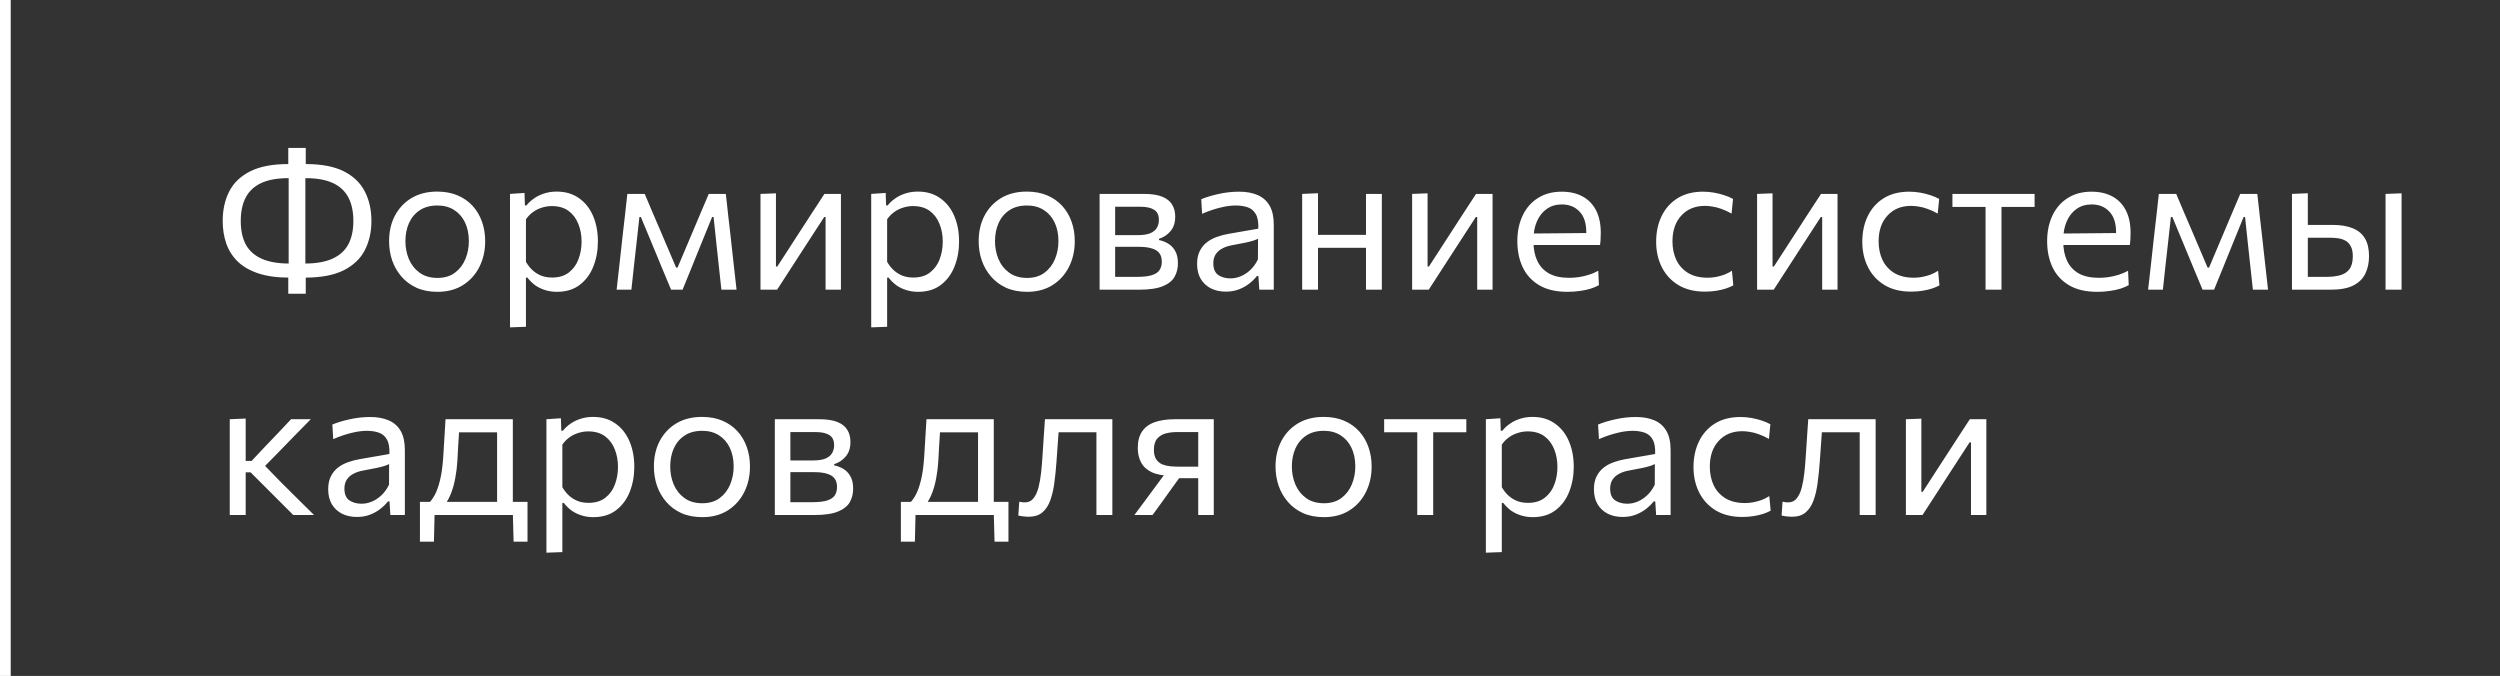 <?xml version="1.0" encoding="UTF-8"?> <svg xmlns="http://www.w3.org/2000/svg" width="233" height="63" viewBox="0 0 233 63" fill="none"><rect x="0" y="0" width="233" height="63" fill="#333333" stroke="none"/> <path d="M27.785 25.875L27.803 24.561H28.406C29.462 24.561 30.32 24.411 30.98 24.111C31.646 23.811 32.138 23.37 32.456 22.788C32.774 22.2 32.933 21.471 32.933 20.601C32.933 19.719 32.777 18.984 32.465 18.396C32.153 17.802 31.67 17.355 31.016 17.055C30.368 16.755 29.528 16.605 28.496 16.605H27.893L27.875 15.291H28.514C29.972 15.291 31.148 15.516 32.042 15.966C32.936 16.416 33.587 17.04 33.995 17.838C34.409 18.63 34.616 19.551 34.616 20.601C34.616 21.609 34.412 22.512 34.004 23.31C33.602 24.102 32.945 24.729 32.033 25.191C31.127 25.647 29.912 25.875 28.388 25.875H27.785ZM26.984 25.875C25.838 25.875 24.869 25.743 24.077 25.479C23.285 25.215 22.643 24.846 22.151 24.372C21.665 23.892 21.311 23.334 21.089 22.698C20.867 22.056 20.756 21.357 20.756 20.601C20.756 19.551 20.96 18.63 21.368 17.838C21.776 17.04 22.427 16.416 23.321 15.966C24.221 15.516 25.4 15.291 26.858 15.291H27.488L27.47 16.605H26.867C25.847 16.605 25.01 16.755 24.356 17.055C23.702 17.355 23.219 17.802 22.907 18.396C22.595 18.984 22.439 19.719 22.439 20.601C22.439 21.471 22.595 22.2 22.907 22.788C23.225 23.37 23.717 23.811 24.383 24.111C25.049 24.411 25.907 24.561 26.957 24.561H27.56L27.578 25.875H26.984ZM26.867 27.378C26.867 27.048 26.867 26.736 26.867 26.442C26.867 26.148 26.867 25.848 26.867 25.542L26.903 25.506C26.903 25.092 26.903 24.669 26.903 24.237C26.903 23.799 26.903 23.343 26.903 22.869V18.297C26.903 17.823 26.903 17.37 26.903 16.938C26.903 16.5 26.903 16.074 26.903 15.66L26.867 15.624C26.867 15.318 26.867 15.018 26.867 14.724C26.867 14.424 26.867 14.112 26.867 13.788H28.496C28.496 14.112 28.496 14.424 28.496 14.724C28.496 15.018 28.496 15.318 28.496 15.624L28.46 15.66C28.46 16.074 28.46 16.5 28.46 16.938C28.46 17.37 28.46 17.823 28.46 18.297V22.869C28.46 23.343 28.46 23.796 28.46 24.228C28.46 24.66 28.46 25.086 28.46 25.506L28.496 25.542C28.496 25.842 28.496 26.142 28.496 26.442C28.496 26.736 28.496 27.048 28.496 27.378H26.867ZM40.772 27.198C40.034 27.198 39.383 27.072 38.819 26.82C38.261 26.562 37.793 26.214 37.415 25.776C37.037 25.338 36.749 24.837 36.551 24.273C36.359 23.703 36.263 23.106 36.263 22.482C36.263 21.588 36.443 20.796 36.803 20.106C37.169 19.41 37.685 18.861 38.351 18.459C39.023 18.057 39.821 17.856 40.745 17.856C41.459 17.856 42.092 17.973 42.644 18.207C43.196 18.441 43.664 18.768 44.048 19.188C44.432 19.608 44.723 20.1 44.921 20.664C45.119 21.222 45.218 21.828 45.218 22.482C45.218 23.364 45.038 24.162 44.678 24.876C44.318 25.59 43.805 26.157 43.139 26.577C42.479 26.991 41.69 27.198 40.772 27.198ZM40.772 25.902C41.426 25.902 41.969 25.74 42.401 25.416C42.833 25.092 43.157 24.669 43.373 24.147C43.589 23.625 43.697 23.07 43.697 22.482C43.697 21.81 43.577 21.225 43.337 20.727C43.097 20.229 42.758 19.842 42.32 19.566C41.882 19.29 41.363 19.152 40.763 19.152C40.115 19.152 39.569 19.299 39.125 19.593C38.681 19.887 38.345 20.286 38.117 20.79C37.895 21.294 37.784 21.858 37.784 22.482C37.784 23.07 37.892 23.625 38.108 24.147C38.33 24.669 38.663 25.092 39.107 25.416C39.551 25.74 40.106 25.902 40.772 25.902ZM47.534 30.51C47.534 29.85 47.534 29.202 47.534 28.566C47.534 27.936 47.534 27.252 47.534 26.514V22.158C47.534 21.498 47.534 20.823 47.534 20.133C47.534 19.443 47.534 18.756 47.534 18.072L48.884 17.982L48.92 19.143H49.073C49.253 18.909 49.481 18.696 49.757 18.504C50.033 18.306 50.348 18.15 50.702 18.036C51.062 17.916 51.455 17.856 51.881 17.856C52.697 17.856 53.39 18.06 53.96 18.468C54.536 18.87 54.974 19.422 55.274 20.124C55.574 20.826 55.724 21.621 55.724 22.509C55.724 23.343 55.583 24.117 55.301 24.831C55.025 25.539 54.602 26.112 54.032 26.55C53.468 26.982 52.76 27.198 51.908 27.198C51.512 27.198 51.146 27.144 50.81 27.036C50.474 26.934 50.168 26.787 49.892 26.595C49.622 26.397 49.376 26.157 49.154 25.875H49.019V26.577C49.019 27.279 49.019 27.933 49.019 28.539C49.019 29.151 49.019 29.79 49.019 30.456L47.534 30.51ZM51.458 25.866C52.1 25.866 52.622 25.707 53.024 25.389C53.432 25.071 53.729 24.66 53.915 24.156C54.107 23.646 54.203 23.1 54.203 22.518C54.203 21.912 54.101 21.36 53.897 20.862C53.699 20.358 53.396 19.956 52.988 19.656C52.58 19.356 52.061 19.206 51.431 19.206C51.119 19.206 50.813 19.254 50.513 19.35C50.213 19.44 49.934 19.578 49.676 19.764C49.424 19.944 49.205 20.169 49.019 20.439V24.408C49.199 24.714 49.406 24.975 49.64 25.191C49.88 25.407 50.15 25.575 50.45 25.695C50.75 25.809 51.086 25.866 51.458 25.866ZM57.469 27C57.541 26.346 57.613 25.707 57.685 25.083C57.757 24.453 57.826 23.829 57.892 23.211L58.027 21.987C58.105 21.333 58.18 20.679 58.252 20.025C58.324 19.371 58.396 18.72 58.468 18.072H60.088C60.334 18.648 60.58 19.23 60.826 19.818C61.078 20.406 61.327 20.985 61.573 21.555L63.013 24.939H63.148L64.579 21.555C64.825 20.967 65.071 20.385 65.317 19.809C65.563 19.227 65.809 18.648 66.055 18.072H67.648C67.72 18.708 67.792 19.362 67.864 20.034C67.942 20.7 68.017 21.354 68.089 21.996L68.224 23.229C68.29 23.829 68.359 24.447 68.431 25.083C68.503 25.719 68.575 26.358 68.647 27H67.234C67.162 26.316 67.087 25.626 67.009 24.93C66.937 24.228 66.862 23.535 66.784 22.851L66.505 20.223H66.37L65.227 23.031C64.963 23.691 64.696 24.351 64.426 25.011C64.156 25.671 63.886 26.334 63.616 27H62.545C62.269 26.334 61.993 25.674 61.717 25.02C61.447 24.36 61.177 23.706 60.907 23.058L59.728 20.223H59.593L59.305 22.824C59.227 23.52 59.149 24.216 59.071 24.912C58.999 25.608 58.924 26.304 58.846 27H57.469ZM70.878 27C70.878 26.334 70.878 25.695 70.878 25.083C70.878 24.471 70.878 23.796 70.878 23.058V22.158C70.878 21.624 70.878 21.132 70.878 20.682C70.878 20.226 70.878 19.788 70.878 19.368C70.878 18.942 70.878 18.51 70.878 18.072L72.318 18.018C72.318 18.444 72.318 18.864 72.318 19.278C72.318 19.692 72.318 20.121 72.318 20.565C72.318 21.003 72.318 21.48 72.318 21.996V24.84H72.444L74.361 21.879C74.775 21.243 75.189 20.604 75.603 19.962C76.017 19.32 76.428 18.69 76.836 18.072H78.375C78.375 18.51 78.375 18.942 78.375 19.368C78.375 19.788 78.375 20.226 78.375 20.682C78.375 21.132 78.375 21.624 78.375 22.158V23.058C78.375 23.796 78.375 24.471 78.375 25.083C78.375 25.695 78.375 26.334 78.375 27H76.944C76.944 26.346 76.944 25.716 76.944 25.11C76.944 24.498 76.944 23.829 76.944 23.103V20.223H76.818L74.919 23.148C74.499 23.796 74.082 24.441 73.668 25.083C73.254 25.725 72.84 26.364 72.426 27H70.878ZM81.196 30.51C81.196 29.85 81.196 29.202 81.196 28.566C81.196 27.936 81.196 27.252 81.196 26.514V22.158C81.196 21.498 81.196 20.823 81.196 20.133C81.196 19.443 81.196 18.756 81.196 18.072L82.546 17.982L82.582 19.143H82.735C82.915 18.909 83.143 18.696 83.419 18.504C83.695 18.306 84.01 18.15 84.364 18.036C84.724 17.916 85.117 17.856 85.543 17.856C86.359 17.856 87.052 18.06 87.622 18.468C88.198 18.87 88.636 19.422 88.936 20.124C89.236 20.826 89.386 21.621 89.386 22.509C89.386 23.343 89.245 24.117 88.963 24.831C88.687 25.539 88.264 26.112 87.694 26.55C87.13 26.982 86.422 27.198 85.57 27.198C85.174 27.198 84.808 27.144 84.472 27.036C84.136 26.934 83.83 26.787 83.554 26.595C83.284 26.397 83.038 26.157 82.816 25.875H82.681V26.577C82.681 27.279 82.681 27.933 82.681 28.539C82.681 29.151 82.681 29.79 82.681 30.456L81.196 30.51ZM85.12 25.866C85.762 25.866 86.284 25.707 86.686 25.389C87.094 25.071 87.391 24.66 87.577 24.156C87.769 23.646 87.865 23.1 87.865 22.518C87.865 21.912 87.763 21.36 87.559 20.862C87.361 20.358 87.058 19.956 86.65 19.656C86.242 19.356 85.723 19.206 85.093 19.206C84.781 19.206 84.475 19.254 84.175 19.35C83.875 19.44 83.596 19.578 83.338 19.764C83.086 19.944 82.867 20.169 82.681 20.439V24.408C82.861 24.714 83.068 24.975 83.302 25.191C83.542 25.407 83.812 25.575 84.112 25.695C84.412 25.809 84.748 25.866 85.12 25.866ZM95.722 27.198C94.984 27.198 94.332 27.072 93.769 26.82C93.21 26.562 92.743 26.214 92.365 25.776C91.987 25.338 91.698 24.837 91.501 24.273C91.308 23.703 91.213 23.106 91.213 22.482C91.213 21.588 91.392 20.796 91.752 20.106C92.118 19.41 92.635 18.861 93.3 18.459C93.972 18.057 94.77 17.856 95.695 17.856C96.409 17.856 97.041 17.973 97.594 18.207C98.145 18.441 98.614 18.768 98.998 19.188C99.382 19.608 99.672 20.1 99.871 20.664C100.069 21.222 100.168 21.828 100.168 22.482C100.168 23.364 99.987 24.162 99.627 24.876C99.267 25.59 98.754 26.157 98.088 26.577C97.428 26.991 96.639 27.198 95.722 27.198ZM95.722 25.902C96.376 25.902 96.918 25.74 97.35 25.416C97.782 25.092 98.106 24.669 98.323 24.147C98.538 23.625 98.647 23.07 98.647 22.482C98.647 21.81 98.526 21.225 98.287 20.727C98.046 20.229 97.707 19.842 97.269 19.566C96.832 19.29 96.312 19.152 95.713 19.152C95.064 19.152 94.519 19.299 94.075 19.593C93.63 19.887 93.294 20.286 93.067 20.79C92.844 21.294 92.734 21.858 92.734 22.482C92.734 23.07 92.841 23.625 93.058 24.147C93.279 24.669 93.612 25.092 94.056 25.416C94.501 25.74 95.055 25.902 95.722 25.902ZM102.483 27C102.483 26.334 102.483 25.695 102.483 25.083C102.483 24.465 102.483 23.787 102.483 23.049V22.149C102.483 21.615 102.483 21.123 102.483 20.673C102.483 20.223 102.483 19.788 102.483 19.368C102.483 18.942 102.483 18.51 102.483 18.072C103.023 18.072 103.671 18.072 104.427 18.072C105.189 18.072 105.921 18.072 106.623 18.072C107.331 18.072 107.898 18.159 108.324 18.333C108.75 18.507 109.056 18.753 109.242 19.071C109.434 19.383 109.53 19.755 109.53 20.187C109.53 20.751 109.383 21.204 109.089 21.546C108.801 21.888 108.444 22.125 108.018 22.257V22.374C108.306 22.428 108.582 22.533 108.846 22.689C109.116 22.839 109.338 23.064 109.512 23.364C109.692 23.658 109.782 24.051 109.782 24.543C109.782 25.011 109.677 25.431 109.467 25.803C109.263 26.169 108.897 26.46 108.369 26.676C107.847 26.892 107.103 27 106.137 27C105.411 27 104.733 27 104.103 27C103.473 27 102.933 27 102.483 27ZM103.932 25.803H106.011C106.587 25.803 107.04 25.749 107.37 25.641C107.706 25.533 107.94 25.374 108.072 25.164C108.21 24.954 108.279 24.699 108.279 24.399C108.279 23.889 108.099 23.529 107.739 23.319C107.385 23.109 106.866 23.004 106.182 23.004H103.536V21.915H106.029C106.527 21.915 106.92 21.855 107.208 21.735C107.496 21.609 107.7 21.441 107.82 21.231C107.946 21.015 108.009 20.772 108.009 20.502C108.009 20.046 107.859 19.728 107.559 19.548C107.265 19.362 106.845 19.269 106.299 19.269H103.932C103.932 19.749 103.932 20.214 103.932 20.664C103.932 21.114 103.932 21.603 103.932 22.131V23.031C103.932 23.541 103.932 24.015 103.932 24.453C103.932 24.891 103.932 25.341 103.932 25.803ZM114.251 27.18C113.717 27.18 113.249 27.078 112.847 26.874C112.445 26.664 112.13 26.367 111.902 25.983C111.68 25.599 111.569 25.137 111.569 24.597C111.569 24.111 111.656 23.703 111.83 23.373C112.004 23.037 112.232 22.764 112.514 22.554C112.796 22.344 113.108 22.182 113.45 22.068C113.792 21.948 114.134 21.858 114.476 21.798L117.275 21.312C117.299 20.706 117.218 20.25 117.032 19.944C116.852 19.632 116.597 19.422 116.267 19.314C115.937 19.206 115.571 19.152 115.169 19.152C114.965 19.152 114.746 19.167 114.512 19.197C114.278 19.227 114.029 19.275 113.765 19.341C113.507 19.401 113.234 19.479 112.946 19.575C112.658 19.671 112.355 19.788 112.037 19.926L111.956 18.567C112.172 18.477 112.415 18.39 112.685 18.306C112.961 18.222 113.252 18.147 113.558 18.081C113.87 18.009 114.188 17.955 114.512 17.919C114.836 17.883 115.163 17.865 115.493 17.865C116.159 17.865 116.732 17.97 117.212 18.18C117.698 18.39 118.07 18.72 118.328 19.17C118.586 19.62 118.715 20.208 118.715 20.934C118.715 21.21 118.715 21.561 118.715 21.987C118.715 22.413 118.715 22.818 118.715 23.202V24.363C118.715 24.771 118.715 25.188 118.715 25.614C118.715 26.034 118.715 26.496 118.715 27H117.365L117.284 25.731H117.14C116.954 25.971 116.72 26.202 116.438 26.424C116.156 26.646 115.829 26.829 115.457 26.973C115.091 27.111 114.689 27.18 114.251 27.18ZM114.683 25.947C115.001 25.947 115.319 25.881 115.637 25.749C115.955 25.617 116.252 25.422 116.528 25.164C116.81 24.9 117.047 24.57 117.239 24.174L117.248 22.248C117.152 22.302 117.023 22.356 116.861 22.41C116.705 22.464 116.468 22.527 116.15 22.599C115.838 22.665 115.403 22.749 114.845 22.851C114.503 22.911 114.2 23.01 113.936 23.148C113.672 23.28 113.462 23.463 113.306 23.697C113.156 23.925 113.081 24.204 113.081 24.534C113.081 25.05 113.234 25.416 113.54 25.632C113.852 25.842 114.233 25.947 114.683 25.947ZM121.362 27C121.362 26.334 121.362 25.695 121.362 25.083C121.362 24.471 121.362 23.796 121.362 23.058V22.158C121.362 21.624 121.362 21.132 121.362 20.682C121.362 20.226 121.362 19.788 121.362 19.368C121.362 18.942 121.362 18.51 121.362 18.072L122.838 18.009C122.838 18.453 122.838 18.891 122.838 19.323C122.838 19.755 122.838 20.202 122.838 20.664C122.838 21.12 122.838 21.618 122.838 22.158V23.058C122.838 23.796 122.838 24.471 122.838 25.083C122.838 25.695 122.838 26.334 122.838 27H121.362ZM122.244 23.094V21.888H127.977V23.094H122.244ZM127.311 27C127.311 26.334 127.311 25.695 127.311 25.083C127.311 24.471 127.311 23.796 127.311 23.058V22.158C127.311 21.624 127.311 21.132 127.311 20.682C127.311 20.226 127.311 19.788 127.311 19.368C127.311 18.942 127.311 18.51 127.311 18.072H128.787C128.787 18.51 128.787 18.942 128.787 19.368C128.787 19.788 128.787 20.226 128.787 20.682C128.787 21.132 128.787 21.624 128.787 22.158V23.058C128.787 23.796 128.787 24.471 128.787 25.083C128.787 25.695 128.787 26.334 128.787 27H127.311ZM131.61 27C131.61 26.334 131.61 25.695 131.61 25.083C131.61 24.471 131.61 23.796 131.61 23.058V22.158C131.61 21.624 131.61 21.132 131.61 20.682C131.61 20.226 131.61 19.788 131.61 19.368C131.61 18.942 131.61 18.51 131.61 18.072L133.05 18.018C133.05 18.444 133.05 18.864 133.05 19.278C133.05 19.692 133.05 20.121 133.05 20.565C133.05 21.003 133.05 21.48 133.05 21.996V24.84H133.176L135.093 21.879C135.507 21.243 135.921 20.604 136.335 19.962C136.749 19.32 137.16 18.69 137.568 18.072H139.107C139.107 18.51 139.107 18.942 139.107 19.368C139.107 19.788 139.107 20.226 139.107 20.682C139.107 21.132 139.107 21.624 139.107 22.158V23.058C139.107 23.796 139.107 24.471 139.107 25.083C139.107 25.695 139.107 26.334 139.107 27H137.676C137.676 26.346 137.676 25.716 137.676 25.11C137.676 24.498 137.676 23.829 137.676 23.103V20.223H137.55L135.651 23.148C135.231 23.796 134.814 24.441 134.4 25.083C133.986 25.725 133.572 26.364 133.158 27H131.61ZM146.096 27.198C145.028 27.198 144.149 26.994 143.459 26.586C142.769 26.178 142.256 25.62 141.92 24.912C141.584 24.204 141.416 23.394 141.416 22.482C141.416 21.582 141.581 20.784 141.911 20.088C142.241 19.392 142.715 18.849 143.333 18.459C143.951 18.063 144.689 17.865 145.547 17.865C146.303 17.865 146.951 18.012 147.491 18.306C148.037 18.6 148.457 19.032 148.751 19.602C149.045 20.166 149.192 20.865 149.192 21.699C149.192 21.921 149.186 22.122 149.174 22.302C149.168 22.476 149.15 22.653 149.12 22.833L147.815 22.176C147.827 22.08 147.833 21.99 147.833 21.906C147.839 21.816 147.842 21.729 147.842 21.645C147.842 20.799 147.632 20.157 147.212 19.719C146.792 19.275 146.243 19.053 145.565 19.053C145.019 19.053 144.548 19.194 144.152 19.476C143.762 19.752 143.459 20.136 143.243 20.628C143.027 21.12 142.919 21.681 142.919 22.311V22.518C142.919 23.214 143.039 23.814 143.279 24.318C143.519 24.822 143.882 25.212 144.368 25.488C144.86 25.758 145.484 25.893 146.24 25.893C146.522 25.893 146.819 25.872 147.131 25.83C147.449 25.782 147.761 25.71 148.067 25.614C148.379 25.518 148.676 25.392 148.958 25.236L149.021 26.577C148.793 26.703 148.529 26.814 148.229 26.91C147.929 27 147.599 27.069 147.239 27.117C146.879 27.171 146.498 27.198 146.096 27.198ZM142.037 22.833V21.771L148.211 21.717L149.12 22.059V22.833H142.037ZM158.889 27.18C157.923 27.18 157.101 26.976 156.423 26.568C155.751 26.16 155.238 25.605 154.884 24.903C154.53 24.201 154.353 23.409 154.353 22.527C154.353 21.645 154.521 20.853 154.857 20.151C155.199 19.443 155.694 18.885 156.342 18.477C156.996 18.069 157.791 17.865 158.727 17.865C159.075 17.865 159.417 17.895 159.753 17.955C160.095 18.015 160.416 18.096 160.716 18.198C161.016 18.294 161.283 18.408 161.517 18.54L161.382 19.908C161.046 19.716 160.728 19.569 160.428 19.467C160.134 19.359 159.858 19.287 159.6 19.251C159.348 19.209 159.114 19.188 158.898 19.188C157.986 19.188 157.254 19.488 156.702 20.088C156.15 20.682 155.874 21.486 155.874 22.5C155.874 23.136 155.994 23.712 156.234 24.228C156.48 24.738 156.846 25.143 157.332 25.443C157.824 25.737 158.433 25.884 159.159 25.884C159.417 25.884 159.672 25.86 159.924 25.812C160.182 25.764 160.437 25.695 160.689 25.605C160.941 25.509 161.184 25.386 161.418 25.236L161.544 26.595C161.346 26.703 161.115 26.802 160.851 26.892C160.587 26.976 160.29 27.045 159.96 27.099C159.636 27.153 159.279 27.18 158.889 27.18ZM163.761 27C163.761 26.334 163.761 25.695 163.761 25.083C163.761 24.471 163.761 23.796 163.761 23.058V22.158C163.761 21.624 163.761 21.132 163.761 20.682C163.761 20.226 163.761 19.788 163.761 19.368C163.761 18.942 163.761 18.51 163.761 18.072L165.201 18.018C165.201 18.444 165.201 18.864 165.201 19.278C165.201 19.692 165.201 20.121 165.201 20.565C165.201 21.003 165.201 21.48 165.201 21.996V24.84H165.327L167.244 21.879C167.658 21.243 168.072 20.604 168.486 19.962C168.9 19.32 169.311 18.69 169.719 18.072H171.258C171.258 18.51 171.258 18.942 171.258 19.368C171.258 19.788 171.258 20.226 171.258 20.682C171.258 21.132 171.258 21.624 171.258 22.158V23.058C171.258 23.796 171.258 24.471 171.258 25.083C171.258 25.695 171.258 26.334 171.258 27H169.827C169.827 26.346 169.827 25.716 169.827 25.11C169.827 24.498 169.827 23.829 169.827 23.103V20.223H169.701L167.802 23.148C167.382 23.796 166.965 24.441 166.551 25.083C166.137 25.725 165.723 26.364 165.309 27H163.761ZM178.102 27.18C177.136 27.18 176.314 26.976 175.636 26.568C174.964 26.16 174.451 25.605 174.097 24.903C173.743 24.201 173.566 23.409 173.566 22.527C173.566 21.645 173.734 20.853 174.07 20.151C174.412 19.443 174.907 18.885 175.555 18.477C176.209 18.069 177.004 17.865 177.94 17.865C178.288 17.865 178.63 17.895 178.966 17.955C179.308 18.015 179.629 18.096 179.929 18.198C180.229 18.294 180.496 18.408 180.73 18.54L180.595 19.908C180.259 19.716 179.941 19.569 179.641 19.467C179.347 19.359 179.071 19.287 178.813 19.251C178.561 19.209 178.327 19.188 178.111 19.188C177.199 19.188 176.467 19.488 175.915 20.088C175.363 20.682 175.087 21.486 175.087 22.5C175.087 23.136 175.207 23.712 175.447 24.228C175.693 24.738 176.059 25.143 176.545 25.443C177.037 25.737 177.646 25.884 178.372 25.884C178.63 25.884 178.885 25.86 179.137 25.812C179.395 25.764 179.65 25.695 179.902 25.605C180.154 25.509 180.397 25.386 180.631 25.236L180.757 26.595C180.559 26.703 180.328 26.802 180.064 26.892C179.8 26.976 179.503 27.045 179.173 27.099C178.849 27.153 178.492 27.18 178.102 27.18ZM185.053 27C185.053 26.334 185.053 25.695 185.053 25.083C185.053 24.471 185.053 23.796 185.053 23.058V22.158C185.053 21.648 185.053 21.183 185.053 20.763C185.053 20.337 185.053 19.929 185.053 19.539C185.053 19.143 185.053 18.732 185.053 18.306L185.548 19.287H185.206C184.684 19.287 184.147 19.287 183.595 19.287C183.043 19.287 182.5 19.287 181.966 19.287V18.072H189.625V19.287C189.091 19.287 188.548 19.287 187.996 19.287C187.444 19.287 186.907 19.287 186.385 19.287H186.043L186.538 18.306C186.538 18.732 186.538 19.143 186.538 19.539C186.538 19.929 186.538 20.337 186.538 20.763C186.538 21.183 186.538 21.648 186.538 22.158V23.058C186.538 23.796 186.538 24.471 186.538 25.083C186.538 25.695 186.538 26.334 186.538 27H185.053ZM195.473 27.198C194.405 27.198 193.526 26.994 192.836 26.586C192.146 26.178 191.633 25.62 191.297 24.912C190.961 24.204 190.793 23.394 190.793 22.482C190.793 21.582 190.958 20.784 191.288 20.088C191.618 19.392 192.092 18.849 192.71 18.459C193.328 18.063 194.066 17.865 194.924 17.865C195.68 17.865 196.328 18.012 196.868 18.306C197.414 18.6 197.834 19.032 198.128 19.602C198.422 20.166 198.569 20.865 198.569 21.699C198.569 21.921 198.563 22.122 198.551 22.302C198.545 22.476 198.527 22.653 198.497 22.833L197.192 22.176C197.204 22.08 197.21 21.99 197.21 21.906C197.216 21.816 197.219 21.729 197.219 21.645C197.219 20.799 197.009 20.157 196.589 19.719C196.169 19.275 195.62 19.053 194.942 19.053C194.396 19.053 193.925 19.194 193.529 19.476C193.139 19.752 192.836 20.136 192.62 20.628C192.404 21.12 192.296 21.681 192.296 22.311V22.518C192.296 23.214 192.416 23.814 192.656 24.318C192.896 24.822 193.259 25.212 193.745 25.488C194.237 25.758 194.861 25.893 195.617 25.893C195.899 25.893 196.196 25.872 196.508 25.83C196.826 25.782 197.138 25.71 197.444 25.614C197.756 25.518 198.053 25.392 198.335 25.236L198.398 26.577C198.17 26.703 197.906 26.814 197.606 26.91C197.306 27 196.976 27.069 196.616 27.117C196.256 27.171 195.875 27.198 195.473 27.198ZM191.414 22.833V21.771L197.588 21.717L198.497 22.059V22.833H191.414ZM200.204 27C200.276 26.346 200.348 25.707 200.42 25.083C200.492 24.453 200.561 23.829 200.627 23.211L200.762 21.987C200.84 21.333 200.915 20.679 200.987 20.025C201.059 19.371 201.131 18.72 201.203 18.072H202.823C203.069 18.648 203.315 19.23 203.561 19.818C203.813 20.406 204.062 20.985 204.308 21.555L205.748 24.939H205.883L207.314 21.555C207.56 20.967 207.806 20.385 208.052 19.809C208.298 19.227 208.544 18.648 208.79 18.072H210.383C210.455 18.708 210.527 19.362 210.599 20.034C210.677 20.7 210.752 21.354 210.824 21.996L210.959 23.229C211.025 23.829 211.094 24.447 211.166 25.083C211.238 25.719 211.31 26.358 211.382 27H209.969C209.897 26.316 209.822 25.626 209.744 24.93C209.672 24.228 209.597 23.535 209.519 22.851L209.24 20.223H209.105L207.962 23.031C207.698 23.691 207.431 24.351 207.161 25.011C206.891 25.671 206.621 26.334 206.351 27H205.28C205.004 26.334 204.728 25.674 204.452 25.02C204.182 24.36 203.912 23.706 203.642 23.058L202.463 20.223H202.328L202.04 22.824C201.962 23.52 201.884 24.216 201.806 24.912C201.734 25.608 201.659 26.304 201.581 27H200.204ZM213.612 27C213.612 26.334 213.612 25.695 213.612 25.083C213.612 24.471 213.612 23.796 213.612 23.058V22.158C213.612 21.624 213.612 21.132 213.612 20.682C213.612 20.226 213.612 19.788 213.612 19.368C213.612 18.942 213.612 18.51 213.612 18.072L215.088 18.009C215.088 18.651 215.088 19.278 215.088 19.89C215.088 20.496 215.088 21.144 215.088 21.834C215.088 22.56 215.088 23.238 215.088 23.868C215.088 24.492 215.088 25.137 215.088 25.803H216.852C217.302 25.803 217.71 25.755 218.076 25.659C218.448 25.563 218.742 25.377 218.958 25.101C219.174 24.819 219.282 24.414 219.282 23.886C219.282 23.496 219.219 23.187 219.093 22.959C218.973 22.725 218.811 22.551 218.607 22.437C218.403 22.323 218.181 22.248 217.941 22.212C217.701 22.176 217.467 22.158 217.239 22.158H214.872L214.485 20.961C214.851 20.961 215.307 20.961 215.853 20.961C216.405 20.961 216.921 20.961 217.401 20.961C218.151 20.961 218.778 21.066 219.282 21.276C219.786 21.48 220.164 21.798 220.416 22.23C220.668 22.656 220.794 23.205 220.794 23.877C220.794 24.483 220.68 25.023 220.452 25.497C220.23 25.965 219.858 26.334 219.336 26.604C218.814 26.868 218.106 27 217.212 27C216.498 27 215.829 27 215.205 27C214.587 27 214.056 27 213.612 27ZM222.333 27C222.333 26.334 222.333 25.695 222.333 25.083C222.333 24.471 222.333 23.796 222.333 23.058V22.158C222.333 21.624 222.333 21.132 222.333 20.682C222.333 20.226 222.333 19.788 222.333 19.368C222.333 18.942 222.333 18.51 222.333 18.072L223.827 18.018C223.827 18.462 223.827 18.9 223.827 19.332C223.827 19.758 223.827 20.202 223.827 20.664C223.827 21.12 223.827 21.618 223.827 22.158V23.058C223.827 23.796 223.827 24.471 223.827 25.083C223.827 25.695 223.827 26.334 223.827 27H222.333ZM21.413 48C21.413 47.334 21.413 46.695 21.413 46.083C21.413 45.471 21.413 44.796 21.413 44.058V43.113C21.413 42.579 21.413 42.09 21.413 41.646C21.413 41.196 21.413 40.764 21.413 40.35C21.413 39.936 21.413 39.51 21.413 39.072L22.898 39.009C22.898 39.669 22.898 40.317 22.898 40.953C22.898 41.589 22.898 42.258 22.898 42.96V44.292C22.898 44.964 22.898 45.591 22.898 46.173C22.898 46.755 22.898 47.364 22.898 48H21.413ZM27.335 48C26.933 47.592 26.525 47.184 26.111 46.776C25.703 46.368 25.298 45.963 24.896 45.561L23.357 44.022H22.727V42.96H23.447L24.743 41.583C25.139 41.169 25.538 40.752 25.94 40.332C26.342 39.906 26.738 39.486 27.128 39.072H28.964C28.448 39.594 27.935 40.116 27.425 40.638C26.915 41.16 26.408 41.682 25.904 42.204L24.383 43.752L24.329 43.032L26.093 44.85C26.627 45.378 27.158 45.906 27.686 46.434C28.22 46.956 28.748 47.478 29.27 48H27.335ZM33.269 48.18C32.735 48.18 32.267 48.078 31.865 47.874C31.463 47.664 31.148 47.367 30.92 46.983C30.698 46.599 30.587 46.137 30.587 45.597C30.587 45.111 30.674 44.703 30.848 44.373C31.022 44.037 31.25 43.764 31.532 43.554C31.814 43.344 32.126 43.182 32.468 43.068C32.81 42.948 33.152 42.858 33.494 42.798L36.293 42.312C36.317 41.706 36.236 41.25 36.05 40.944C35.87 40.632 35.615 40.422 35.285 40.314C34.955 40.206 34.589 40.152 34.187 40.152C33.983 40.152 33.764 40.167 33.53 40.197C33.296 40.227 33.047 40.275 32.783 40.341C32.525 40.401 32.252 40.479 31.964 40.575C31.676 40.671 31.373 40.788 31.055 40.926L30.974 39.567C31.19 39.477 31.433 39.39 31.703 39.306C31.979 39.222 32.27 39.147 32.576 39.081C32.888 39.009 33.206 38.955 33.53 38.919C33.854 38.883 34.181 38.865 34.511 38.865C35.177 38.865 35.75 38.97 36.23 39.18C36.716 39.39 37.088 39.72 37.346 40.17C37.604 40.62 37.733 41.208 37.733 41.934C37.733 42.21 37.733 42.561 37.733 42.987C37.733 43.413 37.733 43.818 37.733 44.202V45.363C37.733 45.771 37.733 46.188 37.733 46.614C37.733 47.034 37.733 47.496 37.733 48H36.383L36.302 46.731H36.158C35.972 46.971 35.738 47.202 35.456 47.424C35.174 47.646 34.847 47.829 34.475 47.973C34.109 48.111 33.707 48.18 33.269 48.18ZM33.701 46.947C34.019 46.947 34.337 46.881 34.655 46.749C34.973 46.617 35.27 46.422 35.546 46.164C35.828 45.9 36.065 45.57 36.257 45.174L36.266 43.248C36.17 43.302 36.041 43.356 35.879 43.41C35.723 43.464 35.486 43.527 35.168 43.599C34.856 43.665 34.421 43.749 33.863 43.851C33.521 43.911 33.218 44.01 32.954 44.148C32.69 44.28 32.48 44.463 32.324 44.697C32.174 44.925 32.099 45.204 32.099 45.534C32.099 46.05 32.252 46.416 32.558 46.632C32.87 46.842 33.251 46.947 33.701 46.947ZM46.329 47.766C46.329 47.352 46.329 46.956 46.329 46.578C46.329 46.2 46.329 45.807 46.329 45.399C46.329 44.991 46.329 44.544 46.329 44.058V43.158C46.329 42.648 46.329 42.183 46.329 41.763C46.329 41.337 46.329 40.929 46.329 40.539C46.329 40.143 46.329 39.732 46.329 39.306L46.995 40.296H42.162L42.837 39.306C42.819 39.69 42.798 40.065 42.774 40.431C42.75 40.797 42.726 41.181 42.702 41.583C42.684 41.979 42.66 42.42 42.63 42.906C42.6 43.458 42.537 43.989 42.441 44.499C42.351 45.009 42.225 45.48 42.063 45.912C41.901 46.338 41.7 46.716 41.46 47.046L40.002 46.848C40.17 46.686 40.344 46.443 40.524 46.119C40.704 45.789 40.863 45.345 41.001 44.787C41.145 44.223 41.247 43.506 41.307 42.636C41.349 41.898 41.388 41.256 41.424 40.71C41.46 40.158 41.493 39.612 41.523 39.072H47.796C47.796 39.51 47.796 39.942 47.796 40.368C47.796 40.788 47.796 41.226 47.796 41.682C47.796 42.132 47.796 42.624 47.796 43.158V44.058C47.796 44.796 47.796 45.444 47.796 46.002C47.796 46.56 47.796 47.148 47.796 47.766H46.329ZM39.138 50.484C39.138 50.184 39.138 49.884 39.138 49.584C39.138 49.284 39.138 48.984 39.138 48.684C39.138 48.378 39.138 48.063 39.138 47.739C39.138 47.409 39.138 47.088 39.138 46.776C39.672 46.776 40.215 46.776 40.767 46.776C41.319 46.776 41.853 46.776 42.369 46.776H45.924C46.446 46.776 46.98 46.776 47.526 46.776C48.078 46.776 48.624 46.776 49.164 46.776C49.164 47.088 49.164 47.409 49.164 47.739C49.164 48.063 49.164 48.378 49.164 48.684C49.164 48.984 49.164 49.284 49.164 49.584C49.164 49.884 49.164 50.184 49.164 50.484H47.868L47.796 47.802L48.129 48H40.173L40.506 47.802L40.443 50.484H39.138ZM50.927 51.51C50.927 50.85 50.927 50.202 50.927 49.566C50.927 48.936 50.927 48.252 50.927 47.514V43.158C50.927 42.498 50.927 41.823 50.927 41.133C50.927 40.443 50.927 39.756 50.927 39.072L52.277 38.982L52.313 40.143H52.466C52.646 39.909 52.874 39.696 53.15 39.504C53.426 39.306 53.741 39.15 54.095 39.036C54.455 38.916 54.848 38.856 55.274 38.856C56.09 38.856 56.783 39.06 57.353 39.468C57.929 39.87 58.367 40.422 58.667 41.124C58.967 41.826 59.117 42.621 59.117 43.509C59.117 44.343 58.976 45.117 58.694 45.831C58.418 46.539 57.995 47.112 57.425 47.55C56.861 47.982 56.153 48.198 55.301 48.198C54.905 48.198 54.539 48.144 54.203 48.036C53.867 47.934 53.561 47.787 53.285 47.595C53.015 47.397 52.769 47.157 52.547 46.875H52.412V47.577C52.412 48.279 52.412 48.933 52.412 49.539C52.412 50.151 52.412 50.79 52.412 51.456L50.927 51.51ZM54.851 46.866C55.493 46.866 56.015 46.707 56.417 46.389C56.825 46.071 57.122 45.66 57.308 45.156C57.5 44.646 57.596 44.1 57.596 43.518C57.596 42.912 57.494 42.36 57.29 41.862C57.092 41.358 56.789 40.956 56.381 40.656C55.973 40.356 55.454 40.206 54.824 40.206C54.512 40.206 54.206 40.254 53.906 40.35C53.606 40.44 53.327 40.578 53.069 40.764C52.817 40.944 52.598 41.169 52.412 41.439V45.408C52.592 45.714 52.799 45.975 53.033 46.191C53.273 46.407 53.543 46.575 53.843 46.695C54.143 46.809 54.479 46.866 54.851 46.866ZM65.452 48.198C64.714 48.198 64.063 48.072 63.499 47.82C62.941 47.562 62.473 47.214 62.095 46.776C61.717 46.338 61.429 45.837 61.231 45.273C61.039 44.703 60.943 44.106 60.943 43.482C60.943 42.588 61.123 41.796 61.483 41.106C61.849 40.41 62.365 39.861 63.031 39.459C63.703 39.057 64.501 38.856 65.425 38.856C66.139 38.856 66.772 38.973 67.324 39.207C67.876 39.441 68.344 39.768 68.728 40.188C69.112 40.608 69.403 41.1 69.601 41.664C69.799 42.222 69.898 42.828 69.898 43.482C69.898 44.364 69.718 45.162 69.358 45.876C68.998 46.59 68.485 47.157 67.819 47.577C67.159 47.991 66.37 48.198 65.452 48.198ZM65.452 46.902C66.106 46.902 66.649 46.74 67.081 46.416C67.513 46.092 67.837 45.669 68.053 45.147C68.269 44.625 68.377 44.07 68.377 43.482C68.377 42.81 68.257 42.225 68.017 41.727C67.777 41.229 67.438 40.842 67 40.566C66.562 40.29 66.043 40.152 65.443 40.152C64.795 40.152 64.249 40.299 63.805 40.593C63.361 40.887 63.025 41.286 62.797 41.79C62.575 42.294 62.464 42.858 62.464 43.482C62.464 44.07 62.572 44.625 62.788 45.147C63.01 45.669 63.343 46.092 63.787 46.416C64.231 46.74 64.786 46.902 65.452 46.902ZM72.214 48C72.214 47.334 72.214 46.695 72.214 46.083C72.214 45.465 72.214 44.787 72.214 44.049V43.149C72.214 42.615 72.214 42.123 72.214 41.673C72.214 41.223 72.214 40.788 72.214 40.368C72.214 39.942 72.214 39.51 72.214 39.072C72.754 39.072 73.402 39.072 74.158 39.072C74.92 39.072 75.652 39.072 76.354 39.072C77.062 39.072 77.629 39.159 78.055 39.333C78.481 39.507 78.787 39.753 78.973 40.071C79.165 40.383 79.261 40.755 79.261 41.187C79.261 41.751 79.114 42.204 78.82 42.546C78.532 42.888 78.175 43.125 77.749 43.257V43.374C78.037 43.428 78.313 43.533 78.577 43.689C78.847 43.839 79.069 44.064 79.243 44.364C79.423 44.658 79.513 45.051 79.513 45.543C79.513 46.011 79.408 46.431 79.198 46.803C78.994 47.169 78.628 47.46 78.1 47.676C77.578 47.892 76.834 48 75.868 48C75.142 48 74.464 48 73.834 48C73.204 48 72.664 48 72.214 48ZM73.663 46.803H75.742C76.318 46.803 76.771 46.749 77.101 46.641C77.437 46.533 77.671 46.374 77.803 46.164C77.941 45.954 78.01 45.699 78.01 45.399C78.01 44.889 77.83 44.529 77.47 44.319C77.116 44.109 76.597 44.004 75.913 44.004H73.267V42.915H75.76C76.258 42.915 76.651 42.855 76.939 42.735C77.227 42.609 77.431 42.441 77.551 42.231C77.677 42.015 77.74 41.772 77.74 41.502C77.74 41.046 77.59 40.728 77.29 40.548C76.996 40.362 76.576 40.269 76.03 40.269H73.663C73.663 40.749 73.663 41.214 73.663 41.664C73.663 42.114 73.663 42.603 73.663 43.131V44.031C73.663 44.541 73.663 45.015 73.663 45.453C73.663 45.891 73.663 46.341 73.663 46.803ZM91.153 47.766C91.153 47.352 91.153 46.956 91.153 46.578C91.153 46.2 91.153 45.807 91.153 45.399C91.153 44.991 91.153 44.544 91.153 44.058V43.158C91.153 42.648 91.153 42.183 91.153 41.763C91.153 41.337 91.153 40.929 91.153 40.539C91.153 40.143 91.153 39.732 91.153 39.306L91.819 40.296H86.986L87.661 39.306C87.643 39.69 87.622 40.065 87.598 40.431C87.574 40.797 87.55 41.181 87.526 41.583C87.508 41.979 87.484 42.42 87.454 42.906C87.424 43.458 87.361 43.989 87.265 44.499C87.175 45.009 87.049 45.48 86.887 45.912C86.725 46.338 86.524 46.716 86.284 47.046L84.826 46.848C84.994 46.686 85.168 46.443 85.348 46.119C85.528 45.789 85.687 45.345 85.825 44.787C85.969 44.223 86.071 43.506 86.131 42.636C86.173 41.898 86.212 41.256 86.248 40.71C86.284 40.158 86.317 39.612 86.347 39.072H92.62C92.62 39.51 92.62 39.942 92.62 40.368C92.62 40.788 92.62 41.226 92.62 41.682C92.62 42.132 92.62 42.624 92.62 43.158V44.058C92.62 44.796 92.62 45.444 92.62 46.002C92.62 46.56 92.62 47.148 92.62 47.766H91.153ZM83.962 50.484C83.962 50.184 83.962 49.884 83.962 49.584C83.962 49.284 83.962 48.984 83.962 48.684C83.962 48.378 83.962 48.063 83.962 47.739C83.962 47.409 83.962 47.088 83.962 46.776C84.496 46.776 85.039 46.776 85.591 46.776C86.143 46.776 86.677 46.776 87.193 46.776H90.748C91.27 46.776 91.804 46.776 92.35 46.776C92.902 46.776 93.448 46.776 93.988 46.776C93.988 47.088 93.988 47.409 93.988 47.739C93.988 48.063 93.988 48.378 93.988 48.684C93.988 48.984 93.988 49.284 93.988 49.584C93.988 49.884 93.988 50.184 93.988 50.484H92.692L92.62 47.802L92.953 48H84.997L85.33 47.802L85.267 50.484H83.962ZM95.859 48.162C95.769 48.162 95.668 48.156 95.553 48.144C95.439 48.138 95.326 48.126 95.212 48.108C95.103 48.09 95.001 48.069 94.906 48.045L94.996 46.758C95.097 46.782 95.197 46.8 95.293 46.812C95.394 46.818 95.475 46.821 95.535 46.821C95.859 46.821 96.121 46.695 96.319 46.443C96.522 46.191 96.678 45.855 96.787 45.435C96.894 45.015 96.975 44.556 97.029 44.058C97.084 43.554 97.126 43.056 97.156 42.564C97.192 41.976 97.231 41.388 97.272 40.8C97.314 40.206 97.353 39.63 97.389 39.072H103.671C103.671 39.51 103.671 39.942 103.671 40.368C103.671 40.788 103.671 41.226 103.671 41.682C103.671 42.132 103.671 42.624 103.671 43.158V44.058C103.671 44.796 103.671 45.471 103.671 46.083C103.671 46.695 103.671 47.334 103.671 48H102.186C102.186 47.334 102.186 46.695 102.186 46.083C102.186 45.471 102.186 44.796 102.186 44.058V43.158C102.186 42.648 102.186 42.183 102.186 41.763C102.186 41.337 102.186 40.929 102.186 40.539C102.186 40.143 102.186 39.732 102.186 39.306L103.068 40.287H97.966L98.731 39.306C98.701 39.708 98.671 40.122 98.641 40.548C98.611 40.974 98.581 41.4 98.55 41.826C98.526 42.246 98.496 42.666 98.46 43.086C98.412 43.758 98.347 44.4 98.263 45.012C98.184 45.618 98.058 46.158 97.885 46.632C97.716 47.106 97.471 47.481 97.147 47.757C96.829 48.027 96.4 48.162 95.859 48.162ZM105.726 48C106.05 47.568 106.371 47.136 106.689 46.704C107.007 46.266 107.322 45.84 107.634 45.426L108.948 43.644L109.2 44.337C108.426 44.337 107.808 44.229 107.346 44.013C106.884 43.791 106.551 43.485 106.347 43.095C106.143 42.705 106.041 42.258 106.041 41.754C106.041 41.124 106.173 40.614 106.437 40.224C106.701 39.828 107.091 39.537 107.607 39.351C108.123 39.165 108.762 39.072 109.524 39.072C109.95 39.072 110.388 39.072 110.838 39.072C111.288 39.072 111.714 39.072 112.116 39.072C112.518 39.072 112.854 39.072 113.124 39.072C113.124 39.51 113.124 39.942 113.124 40.368C113.124 40.788 113.124 41.226 113.124 41.682C113.124 42.132 113.124 42.624 113.124 43.158V44.058C113.124 44.796 113.124 45.471 113.124 46.083C113.124 46.695 113.124 47.334 113.124 48H111.675C111.675 47.61 111.675 47.232 111.675 46.866C111.675 46.5 111.675 46.125 111.675 45.741C111.675 45.351 111.675 44.943 111.675 44.517V43.158C111.675 42.63 111.675 42.135 111.675 41.673C111.675 41.205 111.675 40.737 111.675 40.269H109.65C109.326 40.269 109.002 40.308 108.678 40.386C108.354 40.464 108.084 40.623 107.868 40.863C107.652 41.097 107.544 41.451 107.544 41.925C107.544 42.309 107.619 42.609 107.769 42.825C107.919 43.035 108.108 43.188 108.336 43.284C108.57 43.374 108.813 43.431 109.065 43.455C109.323 43.479 109.557 43.491 109.767 43.491H111.927V44.571H109.506L110.316 43.986L109.182 45.552C108.888 45.96 108.594 46.371 108.3 46.785C108.006 47.193 107.712 47.598 107.418 48H105.726ZM123.389 48.198C122.651 48.198 122 48.072 121.436 47.82C120.878 47.562 120.41 47.214 120.032 46.776C119.654 46.338 119.366 45.837 119.168 45.273C118.976 44.703 118.88 44.106 118.88 43.482C118.88 42.588 119.06 41.796 119.42 41.106C119.786 40.41 120.302 39.861 120.968 39.459C121.64 39.057 122.438 38.856 123.362 38.856C124.076 38.856 124.709 38.973 125.261 39.207C125.813 39.441 126.281 39.768 126.665 40.188C127.049 40.608 127.34 41.1 127.538 41.664C127.736 42.222 127.835 42.828 127.835 43.482C127.835 44.364 127.655 45.162 127.295 45.876C126.935 46.59 126.422 47.157 125.756 47.577C125.096 47.991 124.307 48.198 123.389 48.198ZM123.389 46.902C124.043 46.902 124.586 46.74 125.018 46.416C125.45 46.092 125.774 45.669 125.99 45.147C126.206 44.625 126.314 44.07 126.314 43.482C126.314 42.81 126.194 42.225 125.954 41.727C125.714 41.229 125.375 40.842 124.937 40.566C124.499 40.29 123.98 40.152 123.38 40.152C122.732 40.152 122.186 40.299 121.742 40.593C121.298 40.887 120.962 41.286 120.734 41.79C120.512 42.294 120.401 42.858 120.401 43.482C120.401 44.07 120.509 44.625 120.725 45.147C120.947 45.669 121.28 46.092 121.724 46.416C122.168 46.74 122.723 46.902 123.389 46.902ZM132.09 48C132.09 47.334 132.09 46.695 132.09 46.083C132.09 45.471 132.09 44.796 132.09 44.058V43.158C132.09 42.648 132.09 42.183 132.09 41.763C132.09 41.337 132.09 40.929 132.09 40.539C132.09 40.143 132.09 39.732 132.09 39.306L132.585 40.287H132.243C131.721 40.287 131.184 40.287 130.632 40.287C130.08 40.287 129.537 40.287 129.003 40.287V39.072H136.662V40.287C136.128 40.287 135.585 40.287 135.033 40.287C134.481 40.287 133.944 40.287 133.422 40.287H133.08L133.575 39.306C133.575 39.732 133.575 40.143 133.575 40.539C133.575 40.929 133.575 41.337 133.575 41.763C133.575 42.183 133.575 42.648 133.575 43.158V44.058C133.575 44.796 133.575 45.471 133.575 46.083C133.575 46.695 133.575 47.334 133.575 48H132.09ZM138.483 51.51C138.483 50.85 138.483 50.202 138.483 49.566C138.483 48.936 138.483 48.252 138.483 47.514V43.158C138.483 42.498 138.483 41.823 138.483 41.133C138.483 40.443 138.483 39.756 138.483 39.072L139.833 38.982L139.869 40.143H140.022C140.202 39.909 140.43 39.696 140.706 39.504C140.982 39.306 141.297 39.15 141.651 39.036C142.011 38.916 142.404 38.856 142.83 38.856C143.646 38.856 144.339 39.06 144.909 39.468C145.485 39.87 145.923 40.422 146.223 41.124C146.523 41.826 146.673 42.621 146.673 43.509C146.673 44.343 146.532 45.117 146.25 45.831C145.974 46.539 145.551 47.112 144.981 47.55C144.417 47.982 143.709 48.198 142.857 48.198C142.461 48.198 142.095 48.144 141.759 48.036C141.423 47.934 141.117 47.787 140.841 47.595C140.571 47.397 140.325 47.157 140.103 46.875H139.968V47.577C139.968 48.279 139.968 48.933 139.968 49.539C139.968 50.151 139.968 50.79 139.968 51.456L138.483 51.51ZM142.407 46.866C143.049 46.866 143.571 46.707 143.973 46.389C144.381 46.071 144.678 45.66 144.864 45.156C145.056 44.646 145.152 44.1 145.152 43.518C145.152 42.912 145.05 42.36 144.846 41.862C144.648 41.358 144.345 40.956 143.937 40.656C143.529 40.356 143.01 40.206 142.38 40.206C142.068 40.206 141.762 40.254 141.462 40.35C141.162 40.44 140.883 40.578 140.625 40.764C140.373 40.944 140.154 41.169 139.968 41.439V45.408C140.148 45.714 140.355 45.975 140.589 46.191C140.829 46.407 141.099 46.575 141.399 46.695C141.699 46.809 142.035 46.866 142.407 46.866ZM151.236 48.18C150.702 48.18 150.234 48.078 149.832 47.874C149.43 47.664 149.115 47.367 148.887 46.983C148.665 46.599 148.554 46.137 148.554 45.597C148.554 45.111 148.641 44.703 148.815 44.373C148.989 44.037 149.217 43.764 149.499 43.554C149.781 43.344 150.093 43.182 150.435 43.068C150.777 42.948 151.119 42.858 151.461 42.798L154.26 42.312C154.284 41.706 154.203 41.25 154.017 40.944C153.837 40.632 153.582 40.422 153.252 40.314C152.922 40.206 152.556 40.152 152.154 40.152C151.95 40.152 151.731 40.167 151.497 40.197C151.263 40.227 151.014 40.275 150.75 40.341C150.492 40.401 150.219 40.479 149.931 40.575C149.643 40.671 149.34 40.788 149.022 40.926L148.941 39.567C149.157 39.477 149.4 39.39 149.67 39.306C149.946 39.222 150.237 39.147 150.543 39.081C150.855 39.009 151.173 38.955 151.497 38.919C151.821 38.883 152.148 38.865 152.478 38.865C153.144 38.865 153.717 38.97 154.197 39.18C154.683 39.39 155.055 39.72 155.313 40.17C155.571 40.62 155.7 41.208 155.7 41.934C155.7 42.21 155.7 42.561 155.7 42.987C155.7 43.413 155.7 43.818 155.7 44.202V45.363C155.7 45.771 155.7 46.188 155.7 46.614C155.7 47.034 155.7 47.496 155.7 48H154.35L154.269 46.731H154.125C153.939 46.971 153.705 47.202 153.423 47.424C153.141 47.646 152.814 47.829 152.442 47.973C152.076 48.111 151.674 48.18 151.236 48.18ZM151.668 46.947C151.986 46.947 152.304 46.881 152.622 46.749C152.94 46.617 153.237 46.422 153.513 46.164C153.795 45.9 154.032 45.57 154.224 45.174L154.233 43.248C154.137 43.302 154.008 43.356 153.846 43.41C153.69 43.464 153.453 43.527 153.135 43.599C152.823 43.665 152.388 43.749 151.83 43.851C151.488 43.911 151.185 44.01 150.921 44.148C150.657 44.28 150.447 44.463 150.291 44.697C150.141 44.925 150.066 45.204 150.066 45.534C150.066 46.05 150.219 46.416 150.525 46.632C150.837 46.842 151.218 46.947 151.668 46.947ZM162.37 48.18C161.404 48.18 160.582 47.976 159.904 47.568C159.232 47.16 158.719 46.605 158.365 45.903C158.011 45.201 157.834 44.409 157.834 43.527C157.834 42.645 158.002 41.853 158.338 41.151C158.68 40.443 159.175 39.885 159.823 39.477C160.477 39.069 161.272 38.865 162.208 38.865C162.556 38.865 162.898 38.895 163.234 38.955C163.576 39.015 163.897 39.096 164.197 39.198C164.497 39.294 164.764 39.408 164.998 39.54L164.863 40.908C164.527 40.716 164.209 40.569 163.909 40.467C163.615 40.359 163.339 40.287 163.081 40.251C162.829 40.209 162.595 40.188 162.379 40.188C161.467 40.188 160.735 40.488 160.183 41.088C159.631 41.682 159.355 42.486 159.355 43.5C159.355 44.136 159.475 44.712 159.715 45.228C159.961 45.738 160.327 46.143 160.813 46.443C161.305 46.737 161.914 46.884 162.64 46.884C162.898 46.884 163.153 46.86 163.405 46.812C163.663 46.764 163.918 46.695 164.17 46.605C164.422 46.509 164.665 46.386 164.899 46.236L165.025 47.595C164.827 47.703 164.596 47.802 164.332 47.892C164.068 47.976 163.771 48.045 163.441 48.099C163.117 48.153 162.76 48.18 162.37 48.18ZM166.998 48.162C166.908 48.162 166.806 48.156 166.692 48.144C166.578 48.138 166.464 48.126 166.35 48.108C166.242 48.09 166.14 48.069 166.044 48.045L166.134 46.758C166.236 46.782 166.335 46.8 166.431 46.812C166.533 46.818 166.614 46.821 166.674 46.821C166.998 46.821 167.259 46.695 167.457 46.443C167.661 46.191 167.817 45.855 167.925 45.435C168.033 45.015 168.114 44.556 168.168 44.058C168.222 43.554 168.264 43.056 168.294 42.564C168.33 41.976 168.369 41.388 168.411 40.8C168.453 40.206 168.492 39.63 168.528 39.072H174.81C174.81 39.51 174.81 39.942 174.81 40.368C174.81 40.788 174.81 41.226 174.81 41.682C174.81 42.132 174.81 42.624 174.81 43.158V44.058C174.81 44.796 174.81 45.471 174.81 46.083C174.81 46.695 174.81 47.334 174.81 48H173.325C173.325 47.334 173.325 46.695 173.325 46.083C173.325 45.471 173.325 44.796 173.325 44.058V43.158C173.325 42.648 173.325 42.183 173.325 41.763C173.325 41.337 173.325 40.929 173.325 40.539C173.325 40.143 173.325 39.732 173.325 39.306L174.207 40.287H169.104L169.869 39.306C169.839 39.708 169.809 40.122 169.779 40.548C169.749 40.974 169.719 41.4 169.689 41.826C169.665 42.246 169.635 42.666 169.599 43.086C169.551 43.758 169.485 44.4 169.401 45.012C169.323 45.618 169.197 46.158 169.023 46.632C168.855 47.106 168.609 47.481 168.285 47.757C167.967 48.027 167.538 48.162 166.998 48.162ZM177.63 48C177.63 47.334 177.63 46.695 177.63 46.083C177.63 45.471 177.63 44.796 177.63 44.058V43.158C177.63 42.624 177.63 42.132 177.63 41.682C177.63 41.226 177.63 40.788 177.63 40.368C177.63 39.942 177.63 39.51 177.63 39.072L179.07 39.018C179.07 39.444 179.07 39.864 179.07 40.278C179.07 40.692 179.07 41.121 179.07 41.565C179.07 42.003 179.07 42.48 179.07 42.996V45.84H179.196L181.113 42.879C181.527 42.243 181.941 41.604 182.355 40.962C182.769 40.32 183.18 39.69 183.588 39.072H185.127C185.127 39.51 185.127 39.942 185.127 40.368C185.127 40.788 185.127 41.226 185.127 41.682C185.127 42.132 185.127 42.624 185.127 43.158V44.058C185.127 44.796 185.127 45.471 185.127 46.083C185.127 46.695 185.127 47.334 185.127 48H183.696C183.696 47.346 183.696 46.716 183.696 46.11C183.696 45.498 183.696 44.829 183.696 44.103V41.223H183.57L181.671 44.148C181.251 44.796 180.834 45.441 180.42 46.083C180.006 46.725 179.592 47.364 179.178 48H177.63Z" fill="white"></path> <line x1="0.5" x2="0.5" y2="63" stroke="white"></line> </svg> 